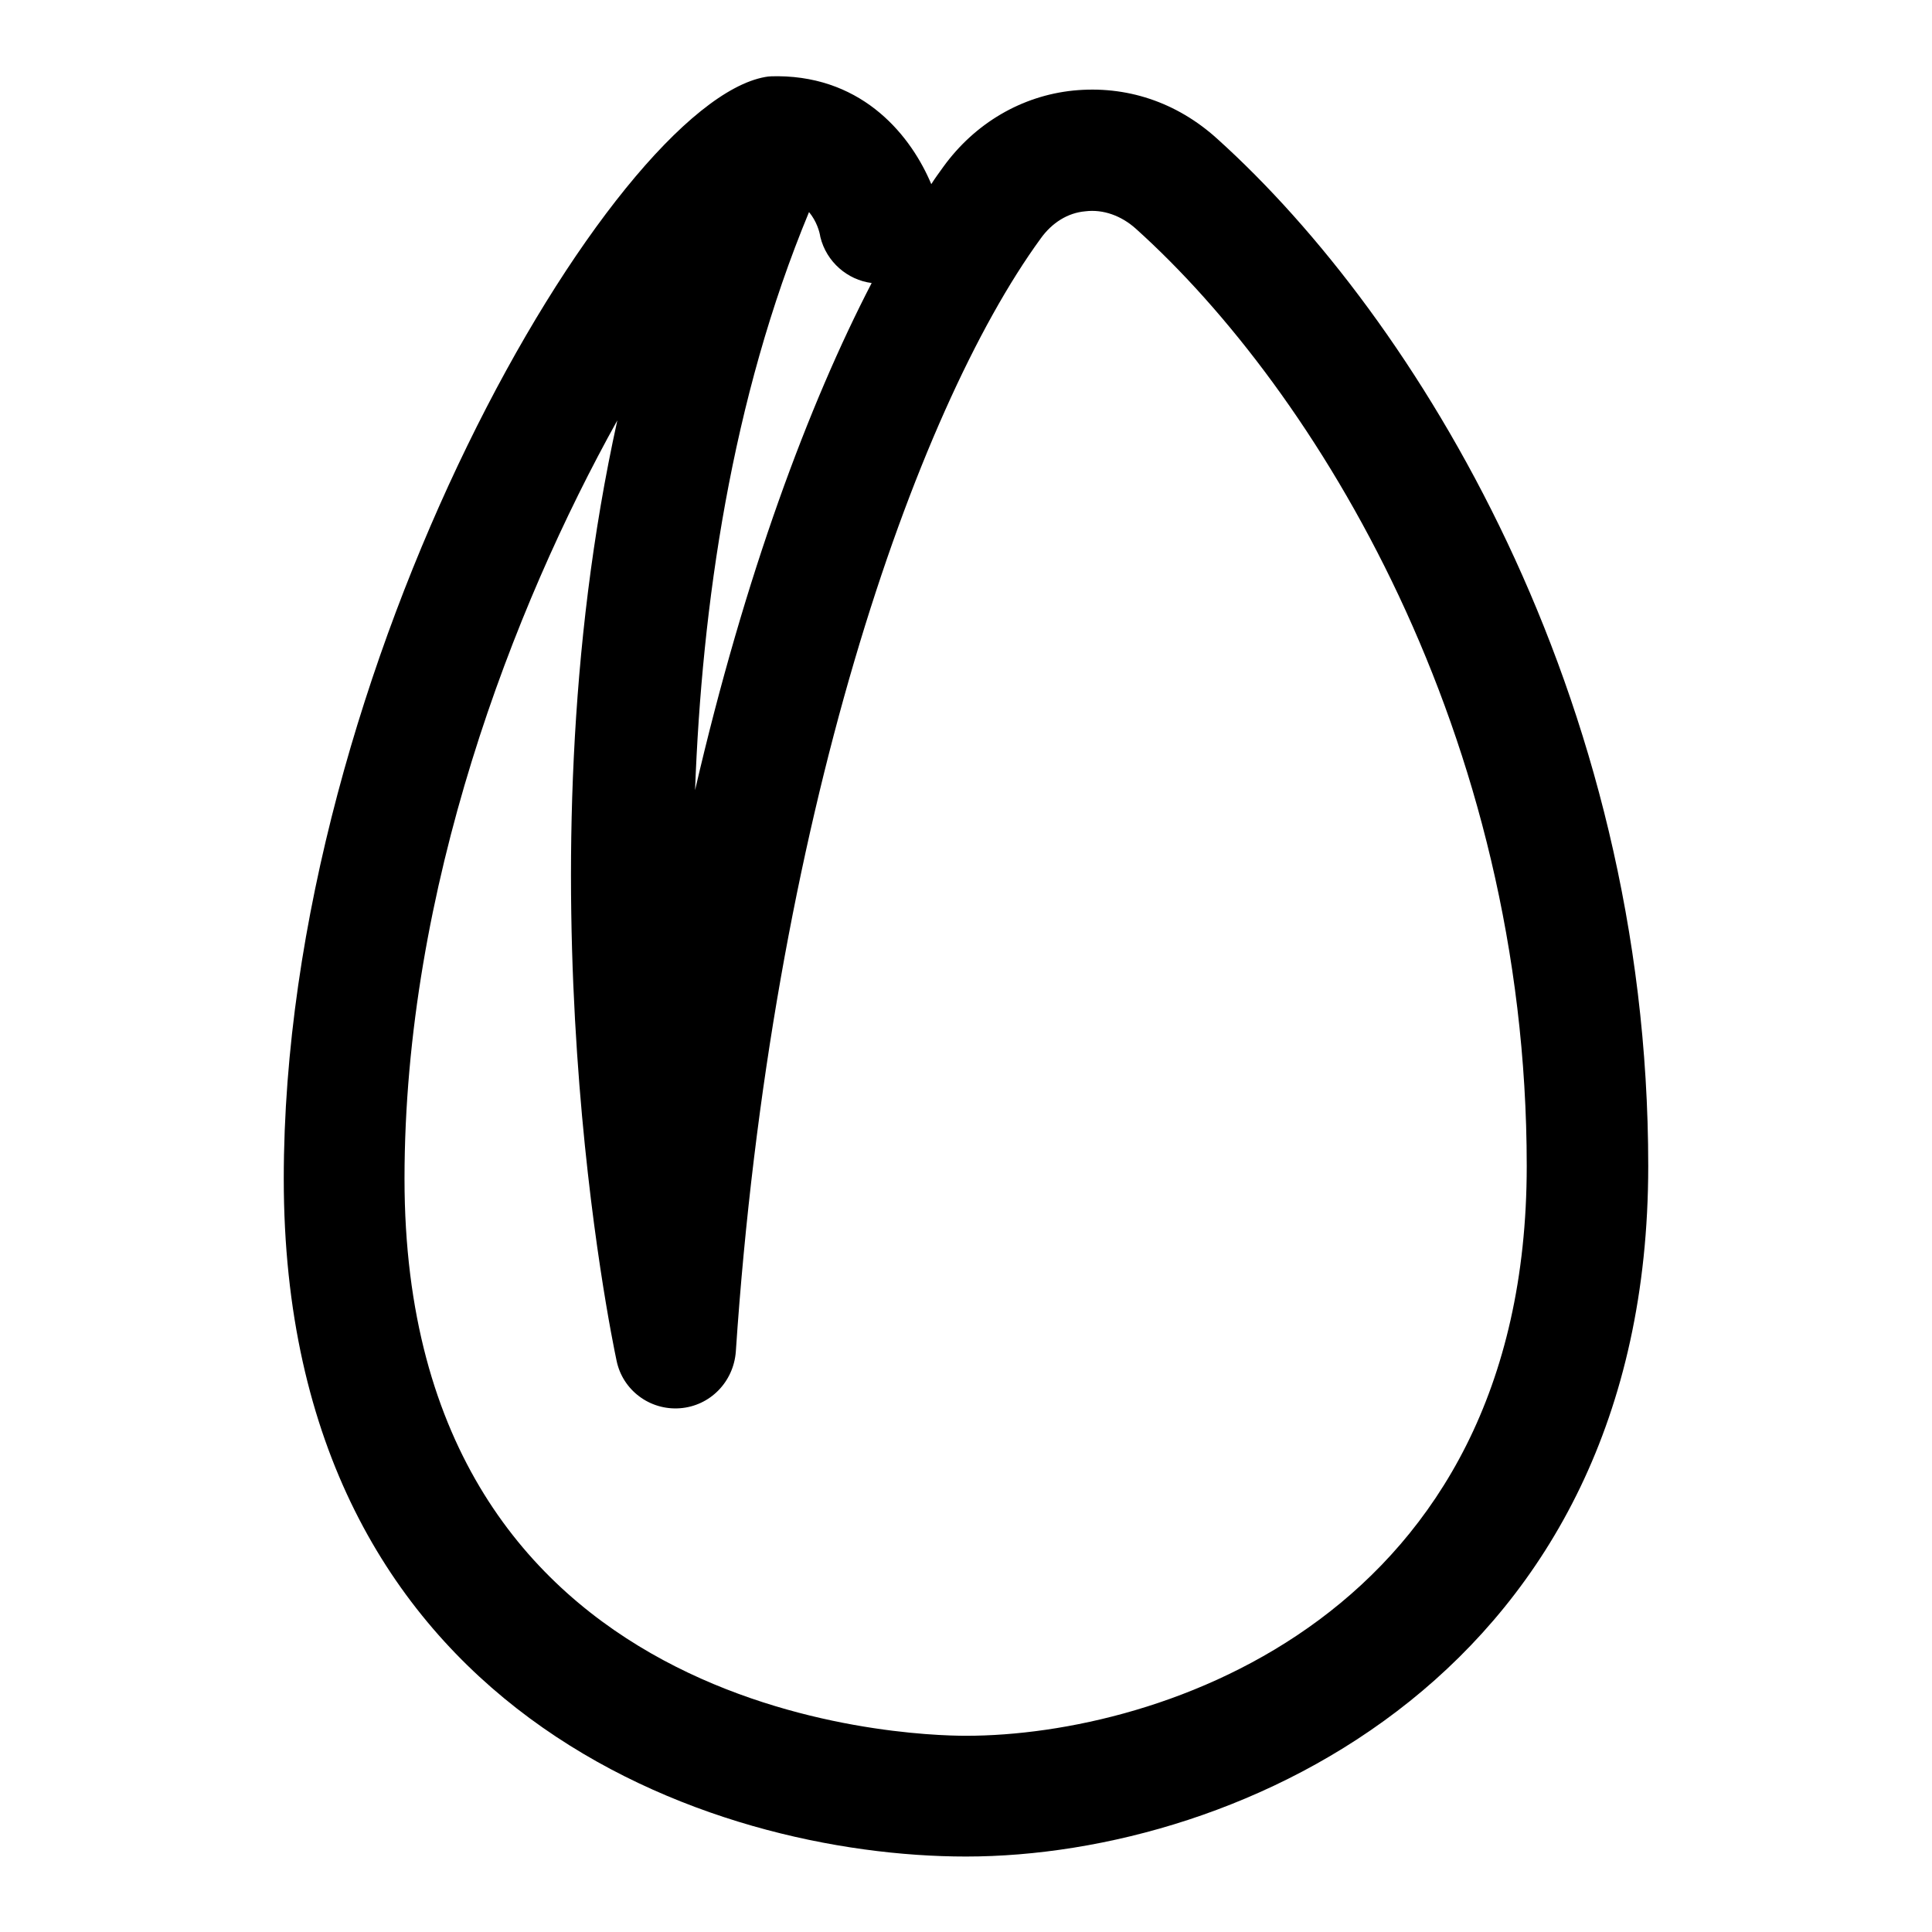 <?xml version="1.0" encoding="utf-8"?>
<!-- Svg Vector Icons : http://www.onlinewebfonts.com/icon -->
<!DOCTYPE svg PUBLIC "-//W3C//DTD SVG 1.1//EN" "http://www.w3.org/Graphics/SVG/1.1/DTD/svg11.dtd">
<svg version="1.1" xmlns="http://www.w3.org/2000/svg" xmlns:xlink="http://www.w3.org/1999/xlink" x="0px" y="0px" viewBox="0 0 256 256" enable-background="new 0 0 256 256" xml:space="preserve">
<g> <path fill="#000000" d="M128,246c-33.6,0-90.4-18.9-90.4-89.8c0-68,43.6-142.4,63.8-146c0.5-0.1,1.1-0.1,1.7-0.1 c11.5,0.1,17.7,8.1,20.3,14.3c0.5-0.8,1.1-1.6,1.6-2.3c4.2-5.8,10.4-9.4,17.2-10.1c7-0.7,13.7,1.5,19.1,6.4 c26.3,23.7,57.1,73.5,57.1,136.1C218.4,221.6,164.3,246,128,246L128,246z M81.8,55.7c-13.8,24.8-28.2,62-28.2,100.5 c0,71.7,66.7,73.8,74.4,73.8c25.7,0,74.3-15.8,74.3-75.5c0-57.3-27.9-102.7-51.8-124.2c-1.9-1.7-4.3-2.6-6.7-2.3 c-2.3,0.2-4.4,1.5-5.9,3.6c-16.7,22.9-35.7,77.3-40.4,147.5c-0.3,4-3.4,7.2-7.4,7.5c-4,0.3-7.6-2.4-8.4-6.3 C81,177,68.4,116.4,81.8,55.7L81.8,55.7z M107.2,28.1c-10.3,24.8-14.2,52.2-15.1,76.6c6.6-28.5,15.1-51.2,23.4-67.2 c-3.2-0.4-6-2.8-6.8-6.1C108.6,30.7,108.2,29.3,107.2,28.1z"/></g>
</svg>
